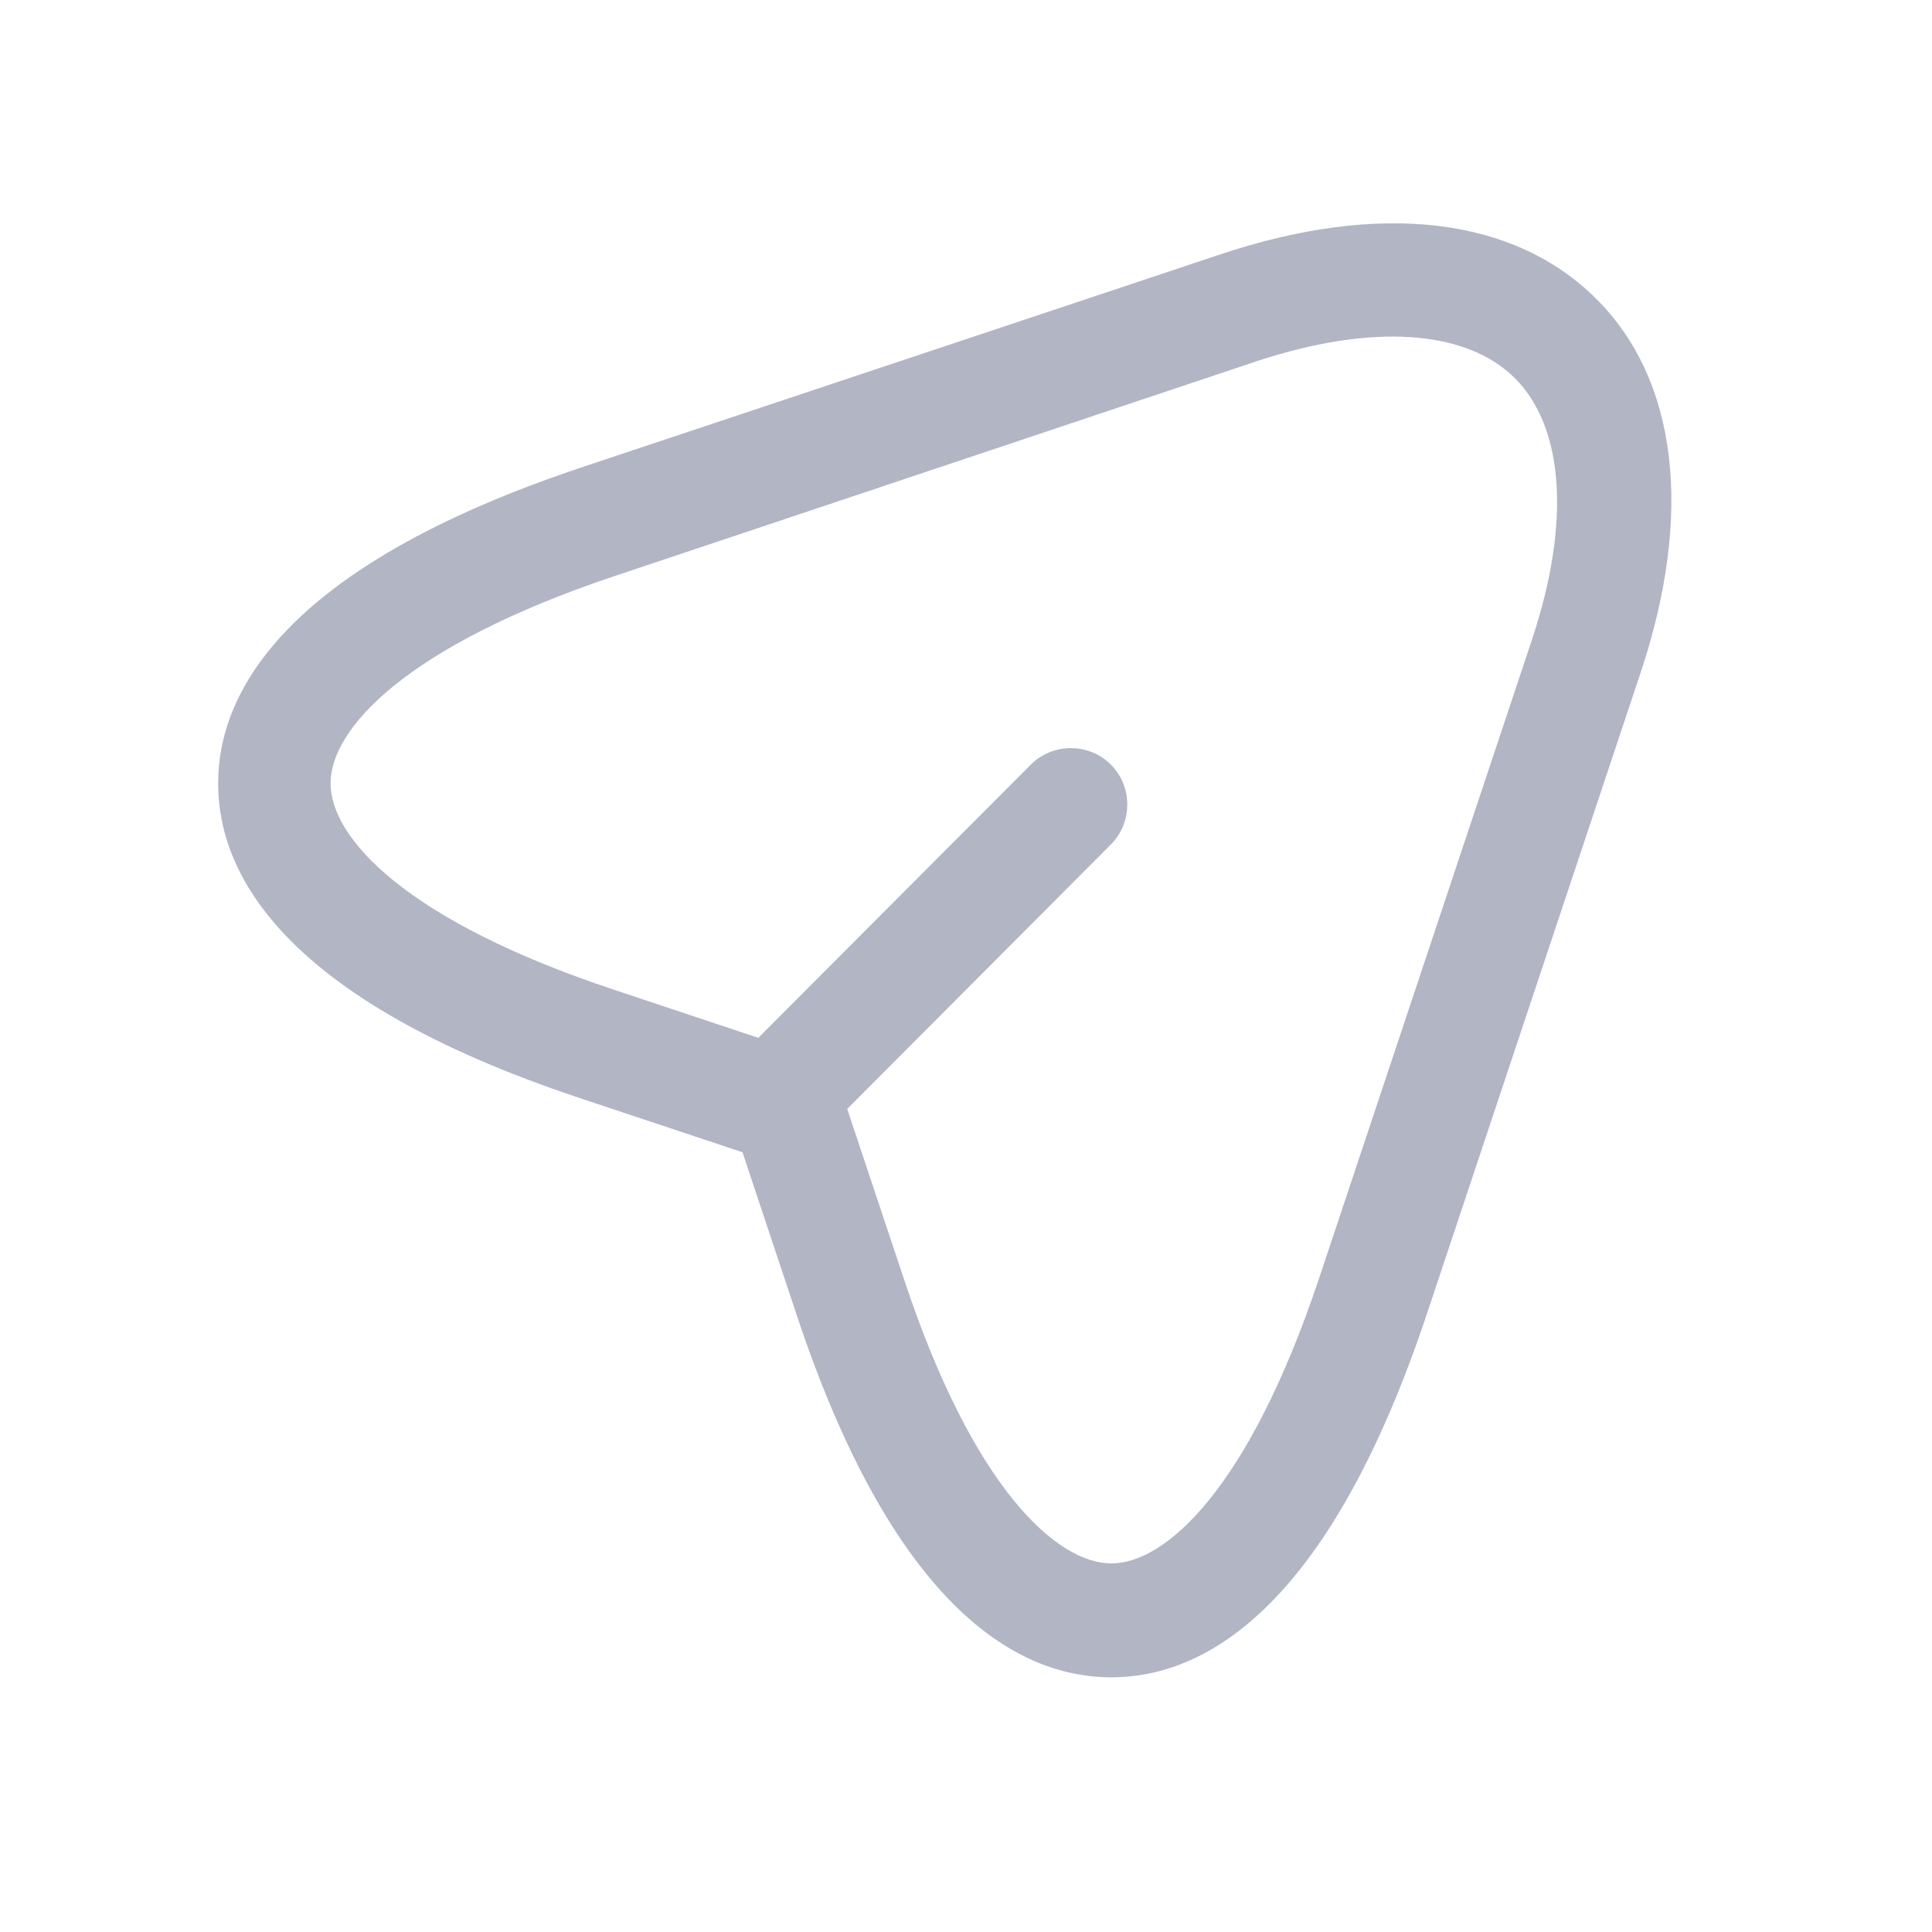 <svg width="22" height="22" viewBox="0 0 22 22" fill="none" xmlns="http://www.w3.org/2000/svg">
<path d="M12.655 19.1C11.642 19.1 10.207 18.387 9.073 14.977L8.455 13.121L6.599 12.503C3.197 11.369 2.484 9.934 2.484 8.92C2.484 7.915 3.197 6.472 6.599 5.33L13.892 2.898C15.714 2.289 17.234 2.469 18.171 3.397C19.107 4.325 19.287 5.854 18.677 7.675L16.246 14.968C15.104 18.387 13.669 19.1 12.655 19.1ZM7.003 6.558C4.615 7.357 3.764 8.302 3.764 8.92C3.764 9.539 4.615 10.484 7.003 11.274L9.168 11.996C9.357 12.056 9.511 12.21 9.571 12.399L10.293 14.564C11.083 16.952 12.037 17.803 12.655 17.803C13.274 17.803 14.219 16.952 15.018 14.564L17.449 7.271C17.887 5.948 17.81 4.866 17.251 4.307C16.693 3.749 15.611 3.68 14.296 4.118L7.003 6.558Z" fill="#B1B5C4"/>
<path d="M9.119 12.89C8.955 12.89 8.792 12.83 8.663 12.701C8.414 12.452 8.414 12.04 8.663 11.79L11.739 8.706C11.988 8.457 12.4 8.457 12.649 8.706C12.899 8.955 12.899 9.368 12.649 9.617L9.574 12.701C9.454 12.83 9.282 12.89 9.119 12.89Z" fill="#B1B5C4"/>
</svg>
